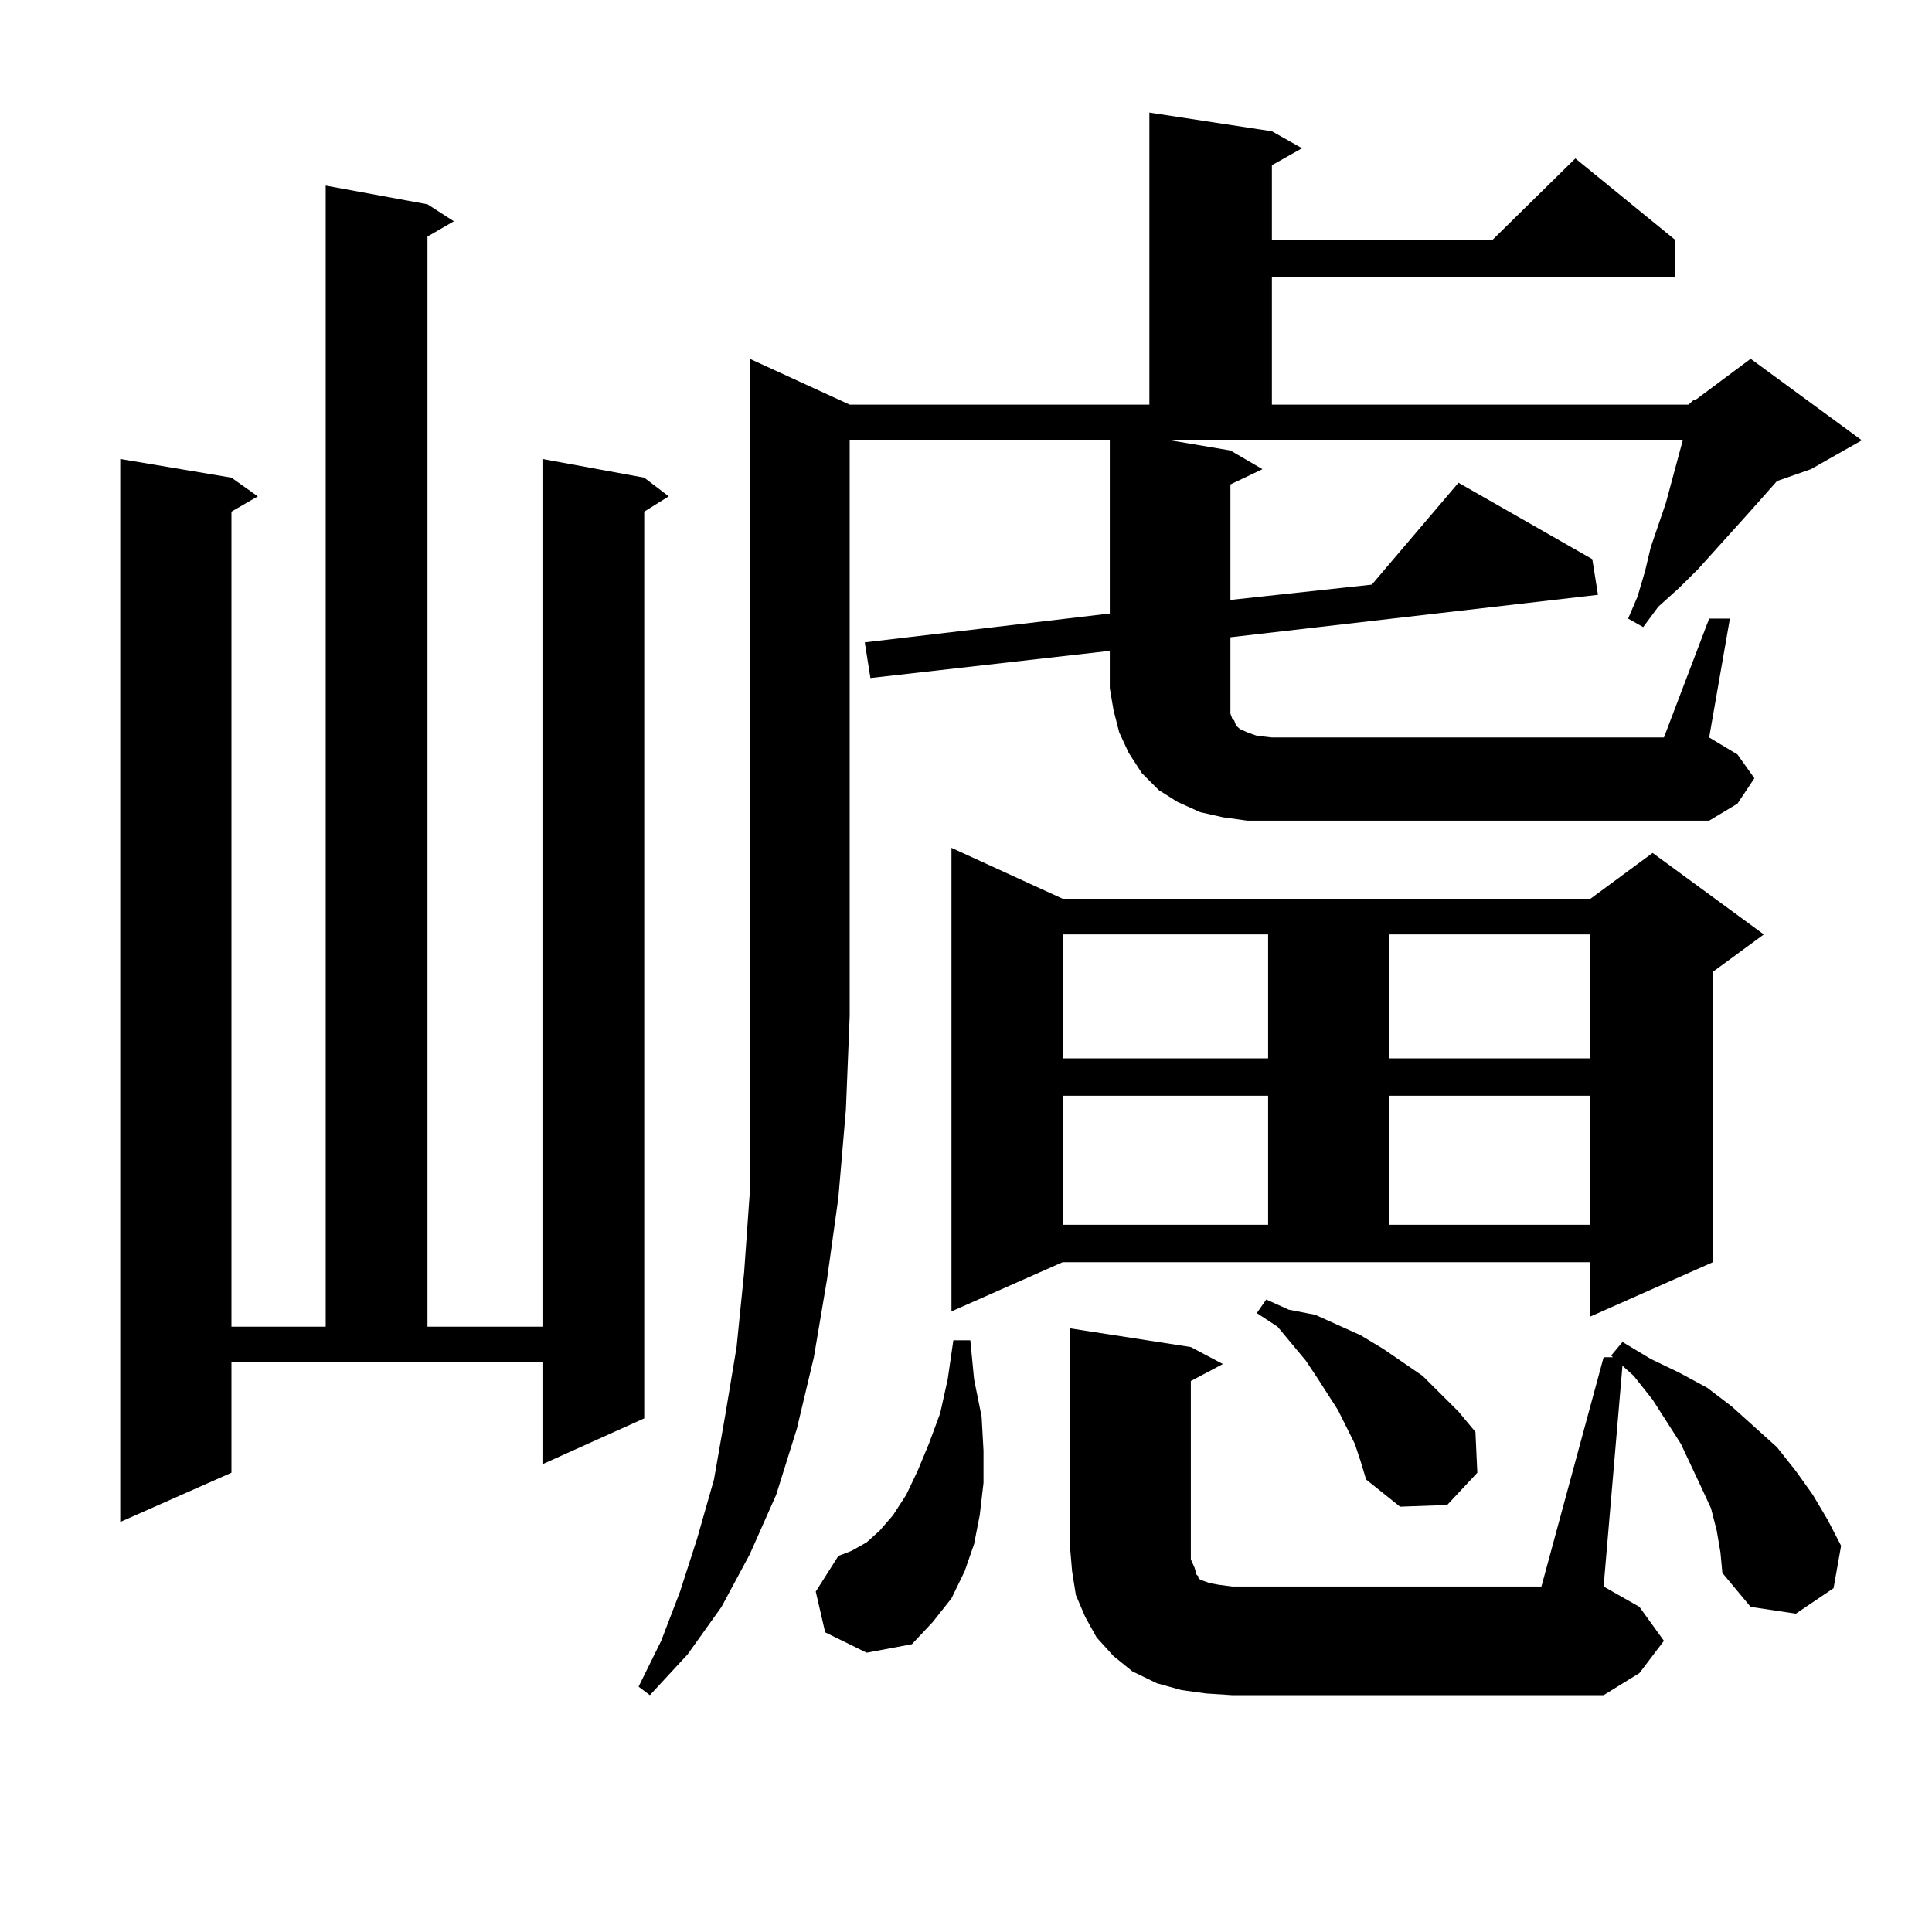 <?xml version="1.0" encoding="utf-8"?>
<!-- Generator: Adobe Illustrator 16.0.0, SVG Export Plug-In . SVG Version: 6.00 Build 0)  -->
<!DOCTYPE svg PUBLIC "-//W3C//DTD SVG 1.1//EN" "http://www.w3.org/Graphics/SVG/1.1/DTD/svg11.dtd">
<svg version="1.1" id="图层_1" xmlns="http://www.w3.org/2000/svg" xmlns:xlink="http://www.w3.org/1999/xlink" x="0px" y="0px"
	 width="1000px" height="1000px" viewBox="0 0 1000 1000" enable-background="new 0 0 1000 1000" xml:space="preserve">
<path d="M119.802,762.277l-57.56,25.488V237.57l57.56,9.668l13.658,9.668l-13.658,7.91v421.875h48.779V96.066l52.682,9.668
	l13.658,8.789l-13.658,7.91v564.258h59.511V237.57l52.682,9.668l12.683,9.668l-12.683,7.91v469.336l-52.682,23.73v-52.734H119.802
	V762.277z M884.661,320.188h10.731l-10.731,61.523l14.634,8.789l8.78,12.305l-8.78,13.184l-14.634,8.789H645.643l-12.683-1.758
	l-11.707-2.637l-11.707-5.273l-9.756-6.152l-8.78-8.789l-6.829-10.547l-4.878-10.547l-2.927-11.426l-1.951-11.426v-19.336
	l-123.899,14.063l-2.927-18.457l126.826-14.941v-89.648H439.794v297.949l-1.951,48.34l-3.902,45.703l-5.854,42.188l-6.829,40.43
	l-8.78,36.914l-10.731,34.277l-13.658,30.762l-14.634,27.246l-17.561,24.609l-19.512,21.094l-5.854-4.395l11.707-23.73l9.756-25.488
	l8.78-27.246l8.78-30.762l5.854-33.398l5.854-35.156l3.902-38.672l2.927-41.309v-44.824v-46.582V185.715l51.706,23.73h155.118
	V58.273l63.413,9.668l15.609,8.789l-15.609,8.789v38.672h114.144l42.926-42.188l51.706,42.188v19.336H658.325v65.918H873.93
	l2.927-2.637h0.976l28.292-21.094l57.56,42.188l-26.341,14.941l-17.561,6.152l-15.609,17.578l-25.365,28.125l-9.756,9.668
	l-10.731,9.668l-7.805,10.547l-7.805-4.395l4.878-11.426l3.902-13.184l2.927-12.305l7.805-22.852l8.78-32.52H605.644l31.219,5.273
	l16.585,9.668l-16.585,7.91v59.766l73.169-7.91l44.877-52.734l69.267,39.551l2.927,18.457l-190.239,21.973v26.367v5.273v4.395v3.516
	l0.976,2.637l0.976,0.879l0.976,2.637l1.951,1.758l3.902,1.758l4.878,1.758l7.805,0.879h202.922L884.661,320.188z M427.111,844.895
	l-4.878-21.094l11.707-18.457l6.829-2.637l7.805-4.395l6.829-6.152l6.829-7.91l6.829-10.547l5.854-12.305l5.854-14.063l5.854-15.82
	l3.902-17.578l2.927-20.215h8.78l1.951,20.215l3.902,19.336l0.976,17.578v16.699l-1.951,16.699l-2.927,14.941l-4.878,14.063
	l-6.829,14.063l-9.756,12.305l-10.731,11.426l-23.414,4.395L427.111,844.895z M492.476,678.781V438.84l57.56,26.367h273.164
	l32.194-23.73l57.56,42.188L886.612,503v150.293l-63.413,28.125v-28.125H550.035L492.476,678.781z M550.035,483.664v64.16h106.339
	v-64.16H550.035z M550.035,567.16v66.797h106.339V567.16H550.035z M624.18,876.535l-12.683-1.758l-12.683-3.516l-12.683-6.152
	l-9.756-7.91l-8.78-9.668l-5.854-10.547l-4.878-11.426l-1.951-12.305l-0.976-11.426V687.57l62.438,9.668l16.585,8.789l-16.585,8.789
	v92.285l1.951,4.395l0.976,3.516l0.976,0.879v0.879l0.976,0.879l4.878,1.758l4.878,0.879l6.829,0.879h159.996l32.194-118.652h4.878
	l-0.976-0.879l5.854-7.031l14.634,8.789l14.634,7.031l14.634,7.91L896.368,728l11.707,10.547l11.707,10.547l9.756,12.305
	l8.78,12.305l7.805,13.184l6.829,13.184l-3.902,21.973l-19.512,13.184l-23.414-3.516l-14.634-17.578l-0.976-10.547l-1.951-11.426
	l-2.927-11.426l-4.878-10.547l-10.731-22.852l-14.634-22.852l-9.756-12.305l-5.854-5.273l-9.756,114.258l18.536,10.547
	l12.683,17.578l-12.683,16.699l-18.536,11.426h-192.19L624.18,876.535z M701.251,747.336l-8.78-17.578l-10.731-16.699l-5.854-8.789
	l-14.634-17.578l-10.731-7.031l4.878-7.031l11.707,5.273l13.658,2.637l11.707,5.273l11.707,5.273l11.707,7.031l20.487,14.063
	l18.536,18.457l8.78,10.547l0.976,21.094l-15.609,16.699l-24.39,0.879l-17.561-14.063l-2.927-9.668L701.251,747.336z
	 M718.812,483.664v64.16h104.388v-64.16H718.812z M718.812,567.16v66.797h104.388V567.16H718.812z"/>
</svg>
